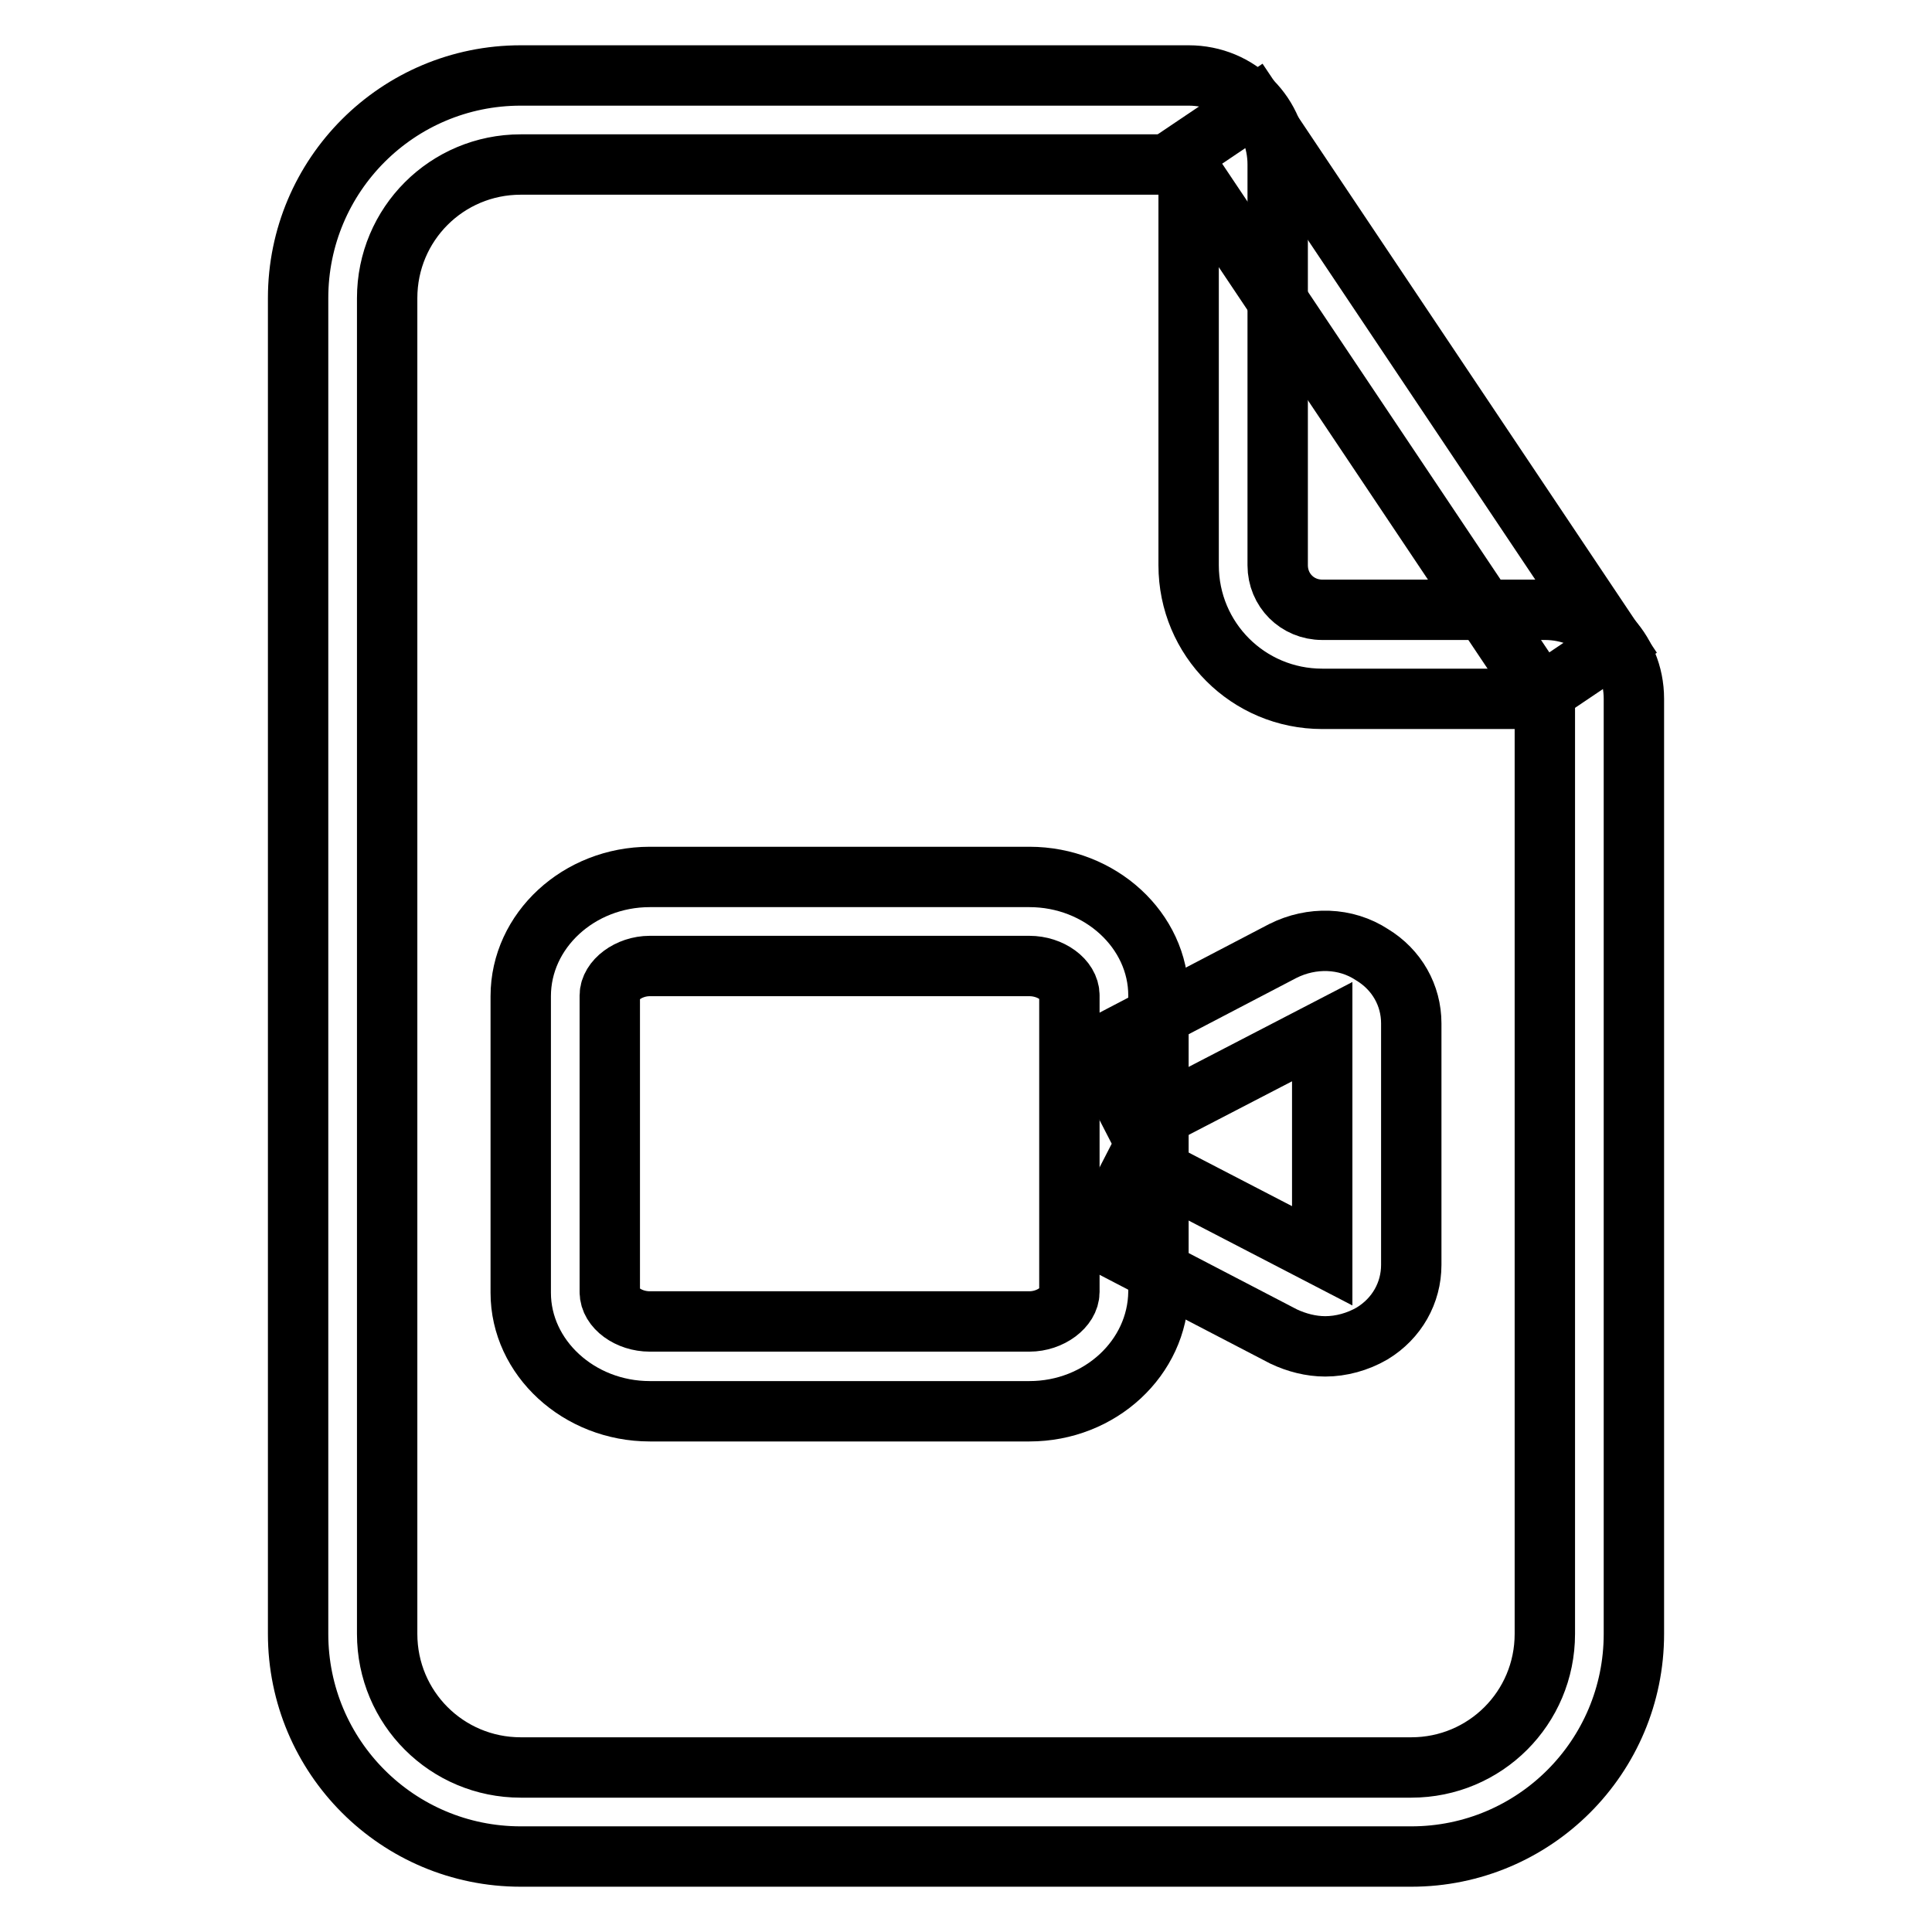 <?xml version="1.0" encoding="utf-8"?>
<!-- Svg Vector Icons : http://www.onlinewebfonts.com/icon -->
<!DOCTYPE svg PUBLIC "-//W3C//DTD SVG 1.1//EN" "http://www.w3.org/Graphics/SVG/1.1/DTD/svg11.dtd">
<svg version="1.1" xmlns="http://www.w3.org/2000/svg" xmlns:xlink="http://www.w3.org/1999/xlink" x="0px" y="0px" viewBox="0 0 256 256" enable-background="new 0 0 256 256" xml:space="preserve">
<g> <path stroke-width="8" fill-opacity="0" stroke="#000000"  d="M187,246H69c-16.3,0-29.5-13.2-29.5-29.5v-177C39.5,23.2,52.7,10,69,10h88.5c6.6,0,11.8,5.2,11.8,11.8v53.1 c0,3.3,2.6,5.9,5.9,5.9h29.5c6.6,0,11.8,5.2,11.8,11.8v123.9C216.5,232.8,203.3,246,187,246z M69,21.8c-9.8,0-17.7,7.9-17.7,17.7 v177c0,9.8,7.9,17.7,17.7,17.7h118c9.8,0,17.7-7.9,17.7-17.7V92.6h-29.5c-9.8,0-17.7-7.9-17.7-17.7V21.8H69z"/> <path stroke-width="8" fill-opacity="0" stroke="#000000"  d="M156.4,20.6l9.8-6.6L214,85.4l-9.8,6.6L156.4,20.6z M136.4,187H86.1c-9.4,0-17.1-7.1-17.1-15.7V132 c0-8.7,7.7-15.8,17.1-15.8h50.3c9.4,0,17.1,7.1,17.1,15.7v39.3C153.4,179.9,145.8,187,136.4,187z M86.1,128c-2.8,0-5.3,1.9-5.3,3.9 v39.3c0,2.1,2.5,3.9,5.3,3.9h50.3c2.8,0,5.3-1.9,5.3-3.9v-39.3c0-2.1-2.5-3.9-5.3-3.9H86.1z"/> <path stroke-width="8" fill-opacity="0" stroke="#000000"  d="M175.6,178.4c-1.9,0-3.8-0.5-5.5-1.3l-24.8-12.9l5.4-10.5l24.5,12.7v-29.7l-24.5,12.7l-5.4-10.5l24.7-12.9 c3.8-1.9,8.3-1.8,11.8,0.5c3.3,2,5.2,5.4,5.2,9.1v32c0,3.7-1.9,7.1-5.2,9.1C179.9,177.8,177.7,178.4,175.6,178.4L175.6,178.4z"/></g>
</svg>